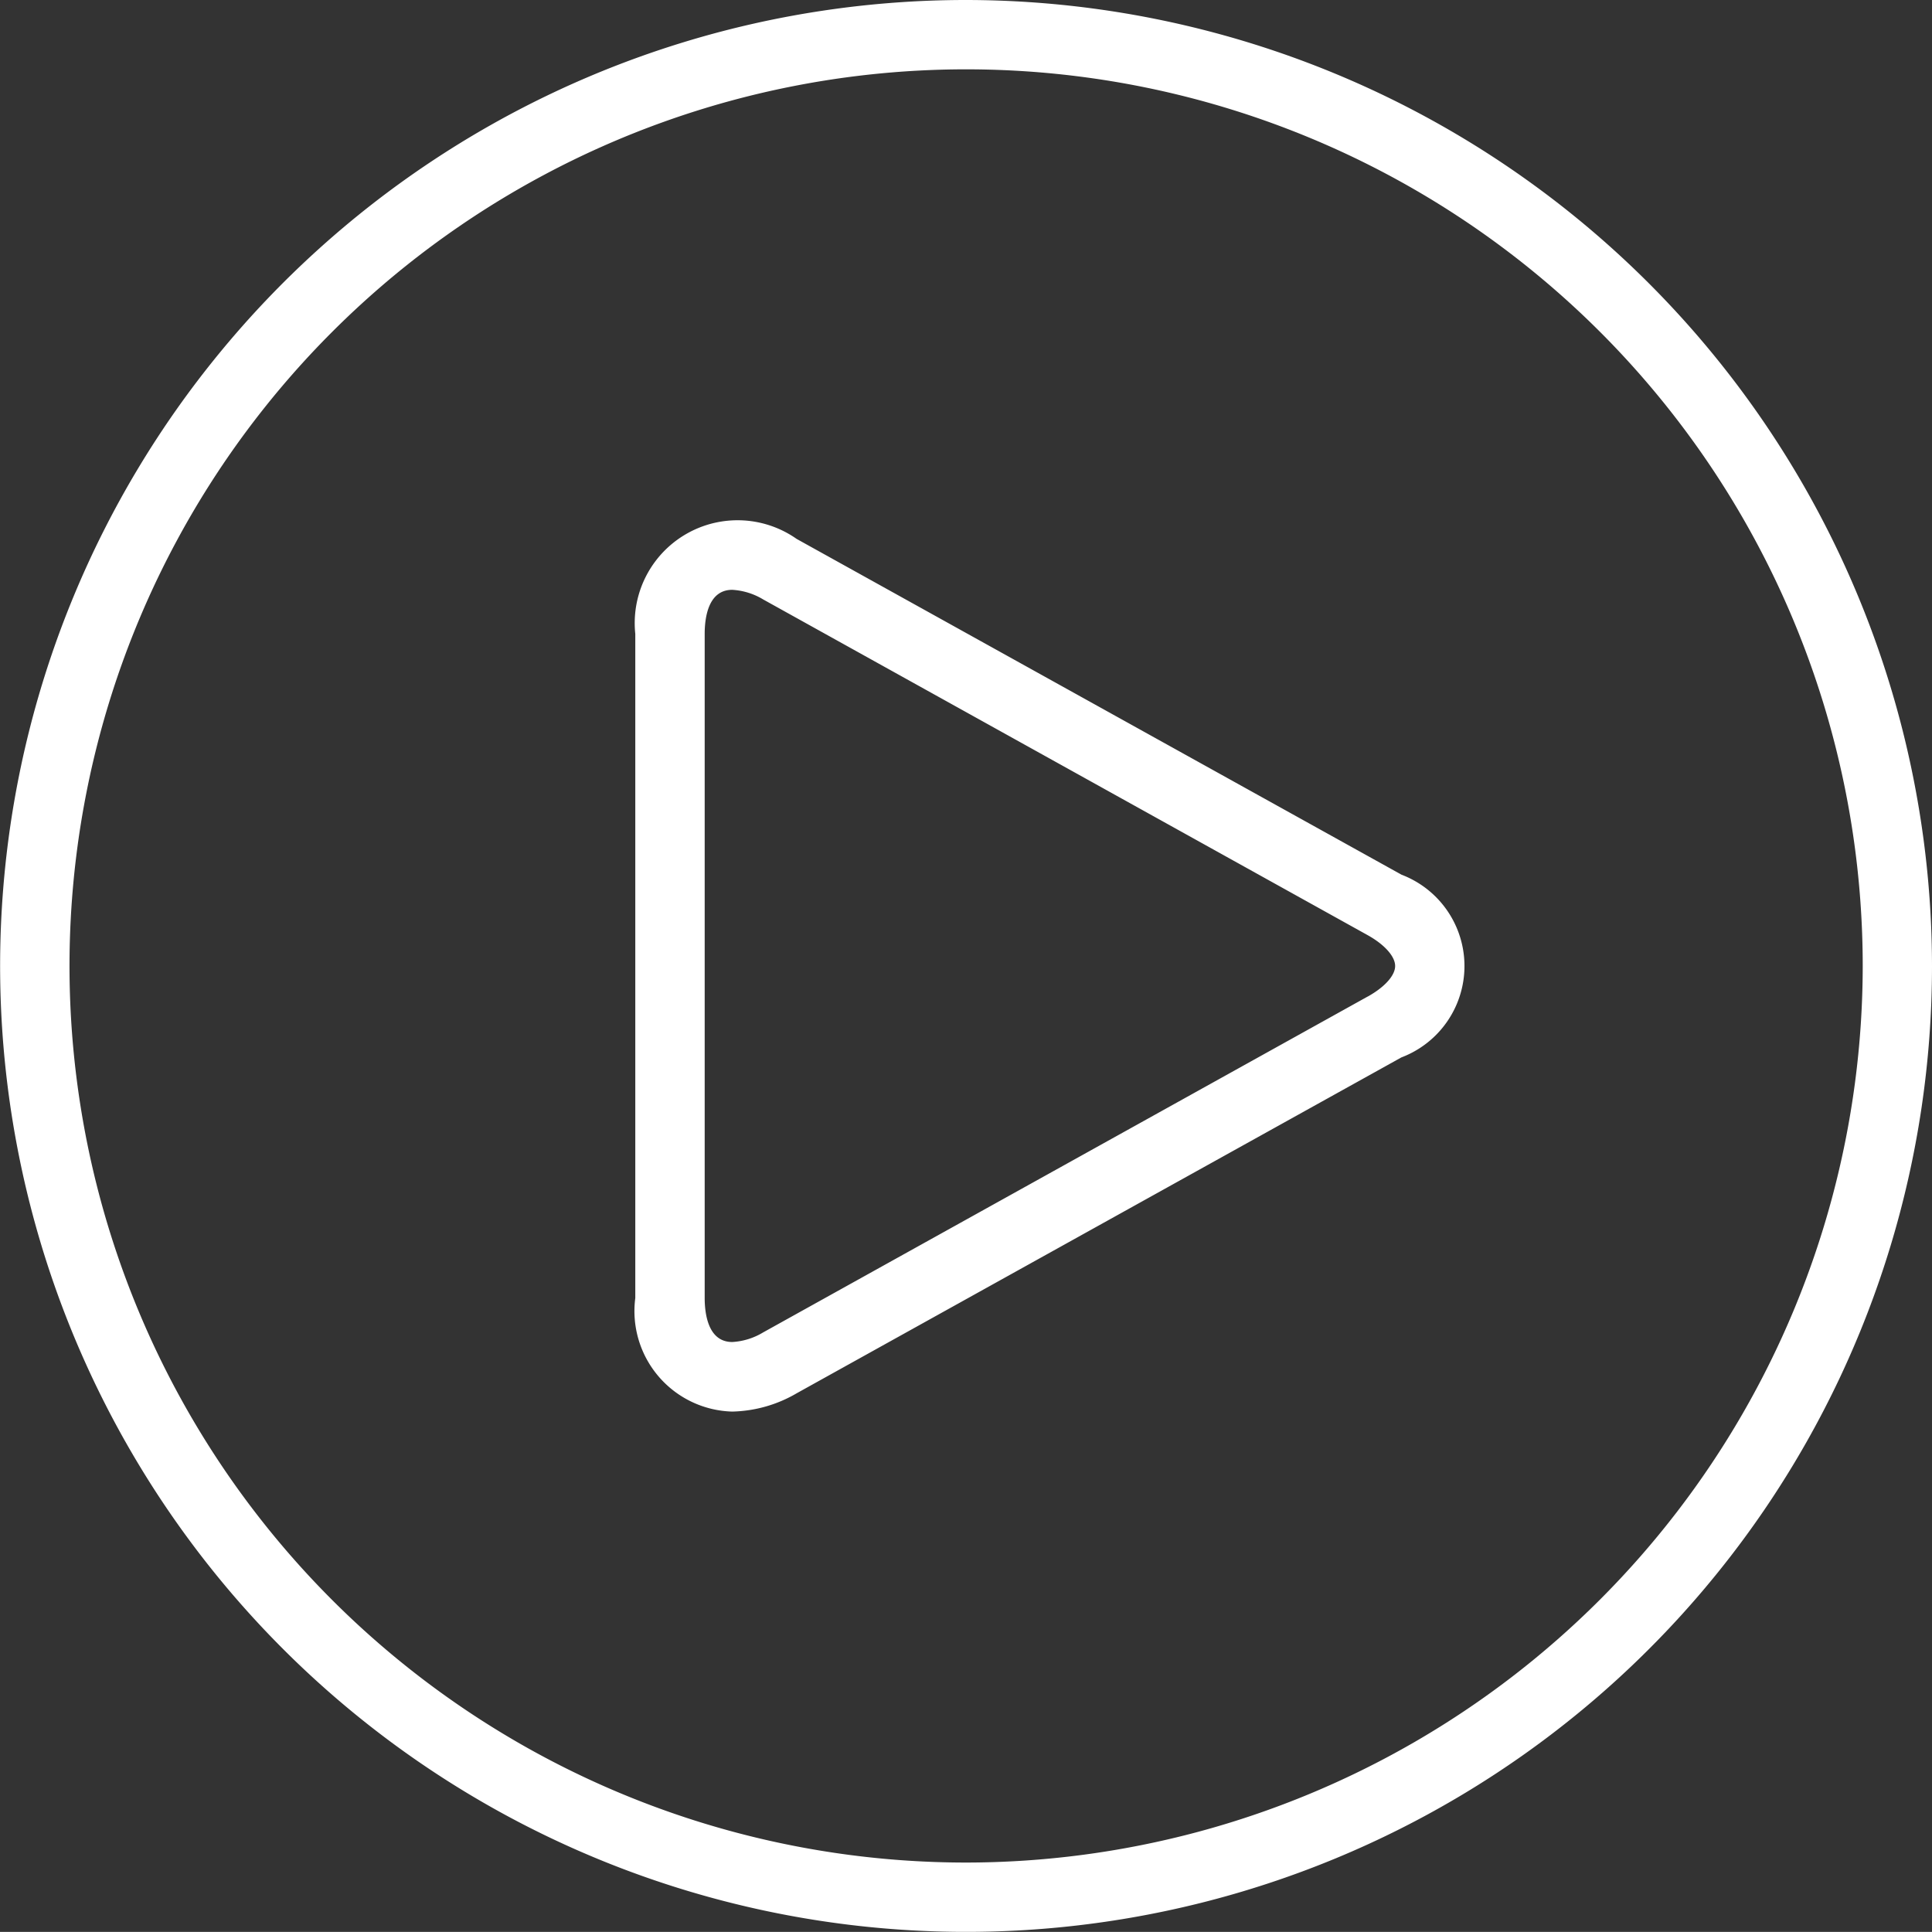 <svg xmlns="http://www.w3.org/2000/svg" width="33.27" height="33.268" viewBox="0 0 33.27 33.268"><rect x="0" y="0" width="33.27" height="33.268" fill="#333333" stroke="none"/><g transform="translate(0 0)"><g transform="translate(0)"><path d="M333.132,256a16.634,16.634,0,1,0,16.638,16.636A16.652,16.652,0,0,0,333.132,256Zm0,32.074a15.44,15.44,0,1,1,15.445-15.438A15.453,15.453,0,0,1,333.132,288.074Zm7.5-17.013-10.414-5.781a1.771,1.771,0,0,0-2.778,1.636v11.437a1.731,1.731,0,0,0,1.669,1.955,2.294,2.294,0,0,0,1.112-.316l10.412-5.783a1.683,1.683,0,0,0,0-3.147Zm-.58,2.1-10.409,5.783a1.152,1.152,0,0,1-.533.166c-.412,0-.475-.475-.475-.761V266.916c0-.284.063-.759.475-.759a1.158,1.158,0,0,1,.533.166l10.409,5.781c.291.162.473.366.473.531s-.183.366-.473.527Z" transform="translate(-316.5 -256)" fill="#fff" fill-rule="evenodd"/></g></g></svg>
